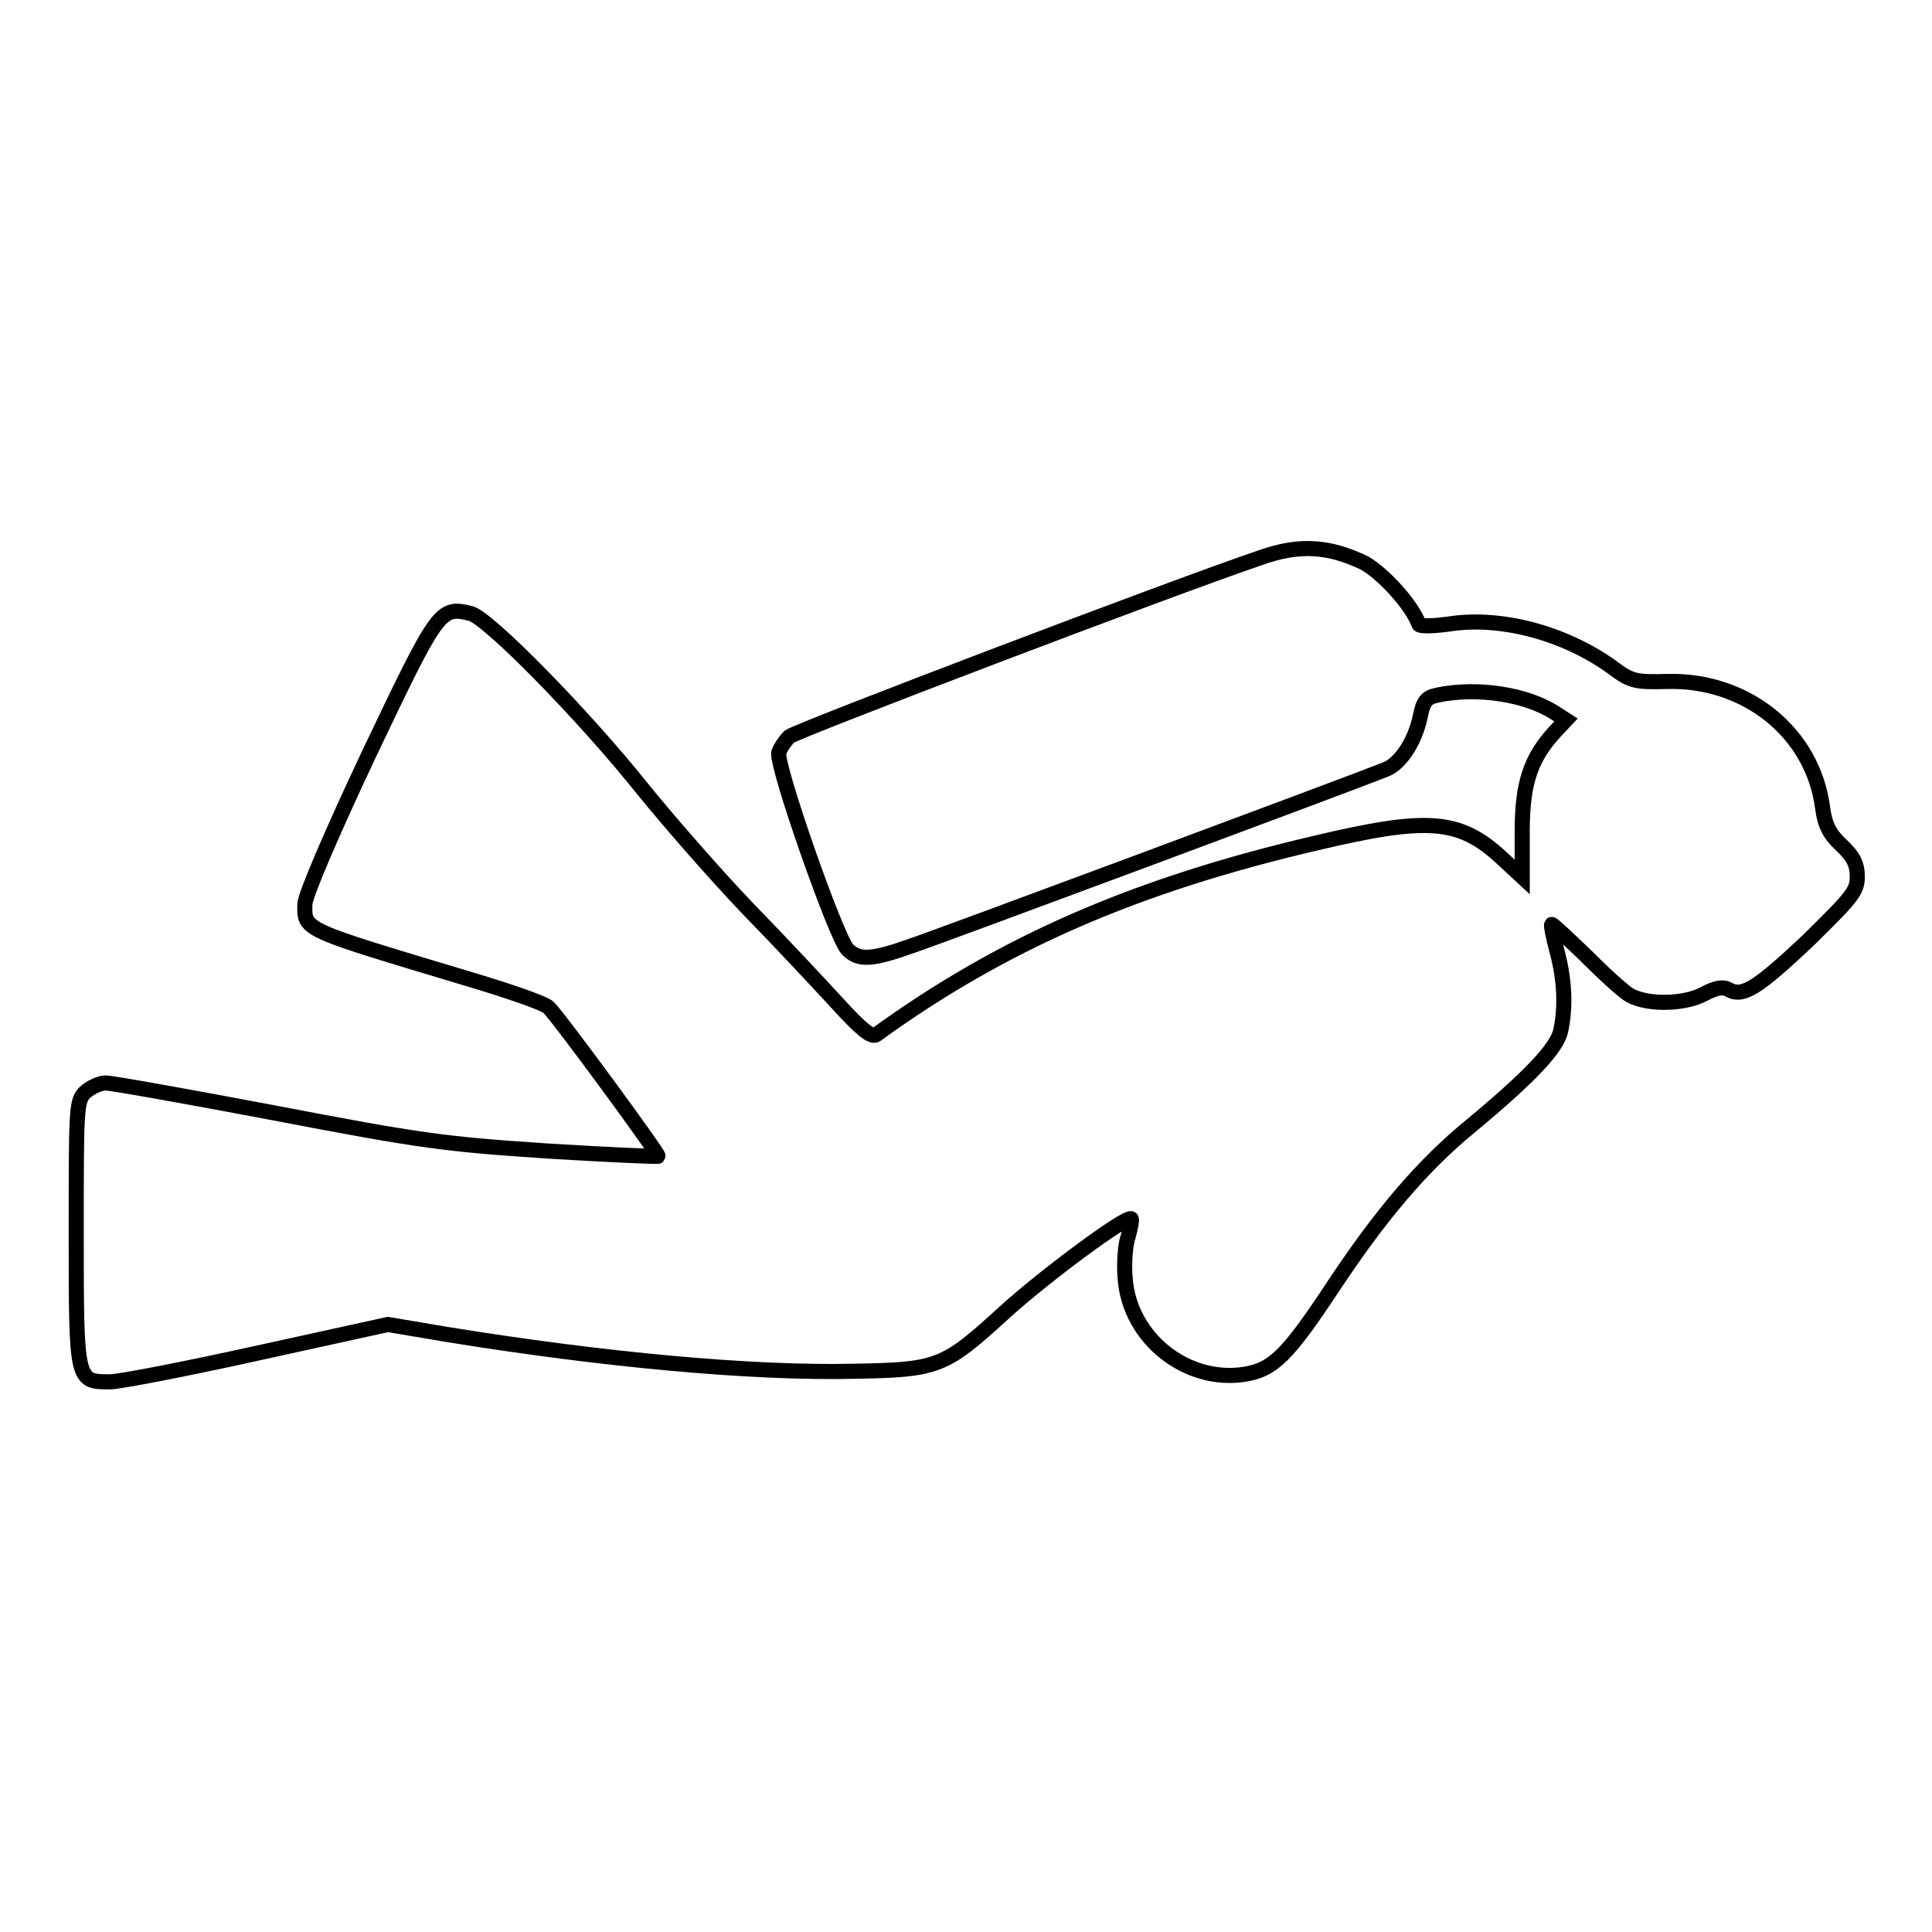 <?xml version="1.0" encoding="utf-8"?>
<!-- Svg Vector Icons : http://www.onlinewebfonts.com/icon -->
<!DOCTYPE svg PUBLIC "-//W3C//DTD SVG 1.1//EN" "http://www.w3.org/Graphics/SVG/1.1/DTD/svg11.dtd">
<svg version="1.1" xmlns="http://www.w3.org/2000/svg" xmlns:xlink="http://www.w3.org/1999/xlink" x="0px" y="0px" viewBox="0 0 256 256" enable-background="new 0 0 256 256" xml:space="preserve">
<g><g><g><path stroke-width="2" fill-opacity="0" stroke="#000000"  d="M167,73.9c-11.8,4-61.4,22.9-62.4,23.7c-0.6,0.6-1.2,1.5-1.4,2.1c-0.5,1.5,7.6,24.6,9.1,26.1c1.5,1.5,3.2,1.4,8.3-0.4c3.6-1.2,57.6-21.3,62.9-23.4c2-0.7,4-3.7,4.7-7.1c0.4-2,0.8-2.5,2.3-2.8c5.2-1.1,11.8-0.1,15.6,2.4l1.4,0.9l-1.5,1.6c-3.2,3.5-4.3,6.8-4.3,13.2v6l-2.7-2.5c-5.6-5.2-9.8-5.5-24.6-2c-24,5.6-41.6,13.3-58.3,25.4c-0.6,0.4-1.9-0.6-5-4c-2.3-2.5-7.7-8.3-12-12.7c-4.3-4.5-10.5-11.6-13.9-15.8C77.3,94.7,64.8,82,62.4,81.3c-4.1-1-4.3-0.7-13.5,18.6c-5,10.6-8.5,18.8-8.5,19.9c-0.1,3.5-0.3,3.3,21.3,9.8c5.4,1.6,10.4,3.3,11,3.9c1.2,1.1,14.7,19.5,14.5,19.7c-0.1,0.1-6.8-0.2-14.9-0.7c-13.4-0.9-16.5-1.3-35.8-5c-11.6-2.2-21.7-4-22.5-4c-0.8,0-2,0.6-2.7,1.2c-1.2,1.2-1.2,2-1.2,18.8c0,19.7,0,19.6,4.5,19.6c1.2,0,10-1.7,19.5-3.8l17.3-3.8l7.7,1.3c20.9,3.4,40.6,5.2,54,4.9c11.3-0.2,12-0.5,20.1-7.9c5.3-4.8,16.1-12.8,16.7-12.3c0.1,0.2-0.1,1.2-0.4,2.3c-0.4,1.1-0.6,3.7-0.4,5.7c0.6,7.8,8.1,13.8,15.8,12.6c3.8-0.6,5.7-2.5,11.6-11.4c6.4-9.7,12-16.3,18.5-21.6c7.7-6.4,11.3-10.2,11.8-12.5c0.7-3.3,0.5-6.9-0.5-10.6c-0.5-1.9-0.8-3.4-0.7-3.5c0.1-0.1,2.1,1.8,4.5,4.1c2.4,2.4,5,4.8,5.9,5.3c2.4,1.3,7.2,1.2,9.8-0.2c1.5-0.8,2.5-1,3.2-0.6c1.9,1.1,3.8-0.1,10.5-6.4c5.9-5.8,6.6-6.6,6.6-8.5c0-1.7-0.5-2.7-2.1-4.2c-1.6-1.5-2.2-2.7-2.5-5c-1.3-9.9-10.1-17-20.6-16.7c-4.2,0.1-4.8,0-7.3-1.9c-6.4-4.6-14.9-6.8-21.7-5.7c-2.3,0.3-3.8,0.3-3.9,0c-0.9-2.5-4.6-6.6-7.2-8.1C176.2,72.4,172.3,72,167,73.9z"/></g></g></g>
</svg>